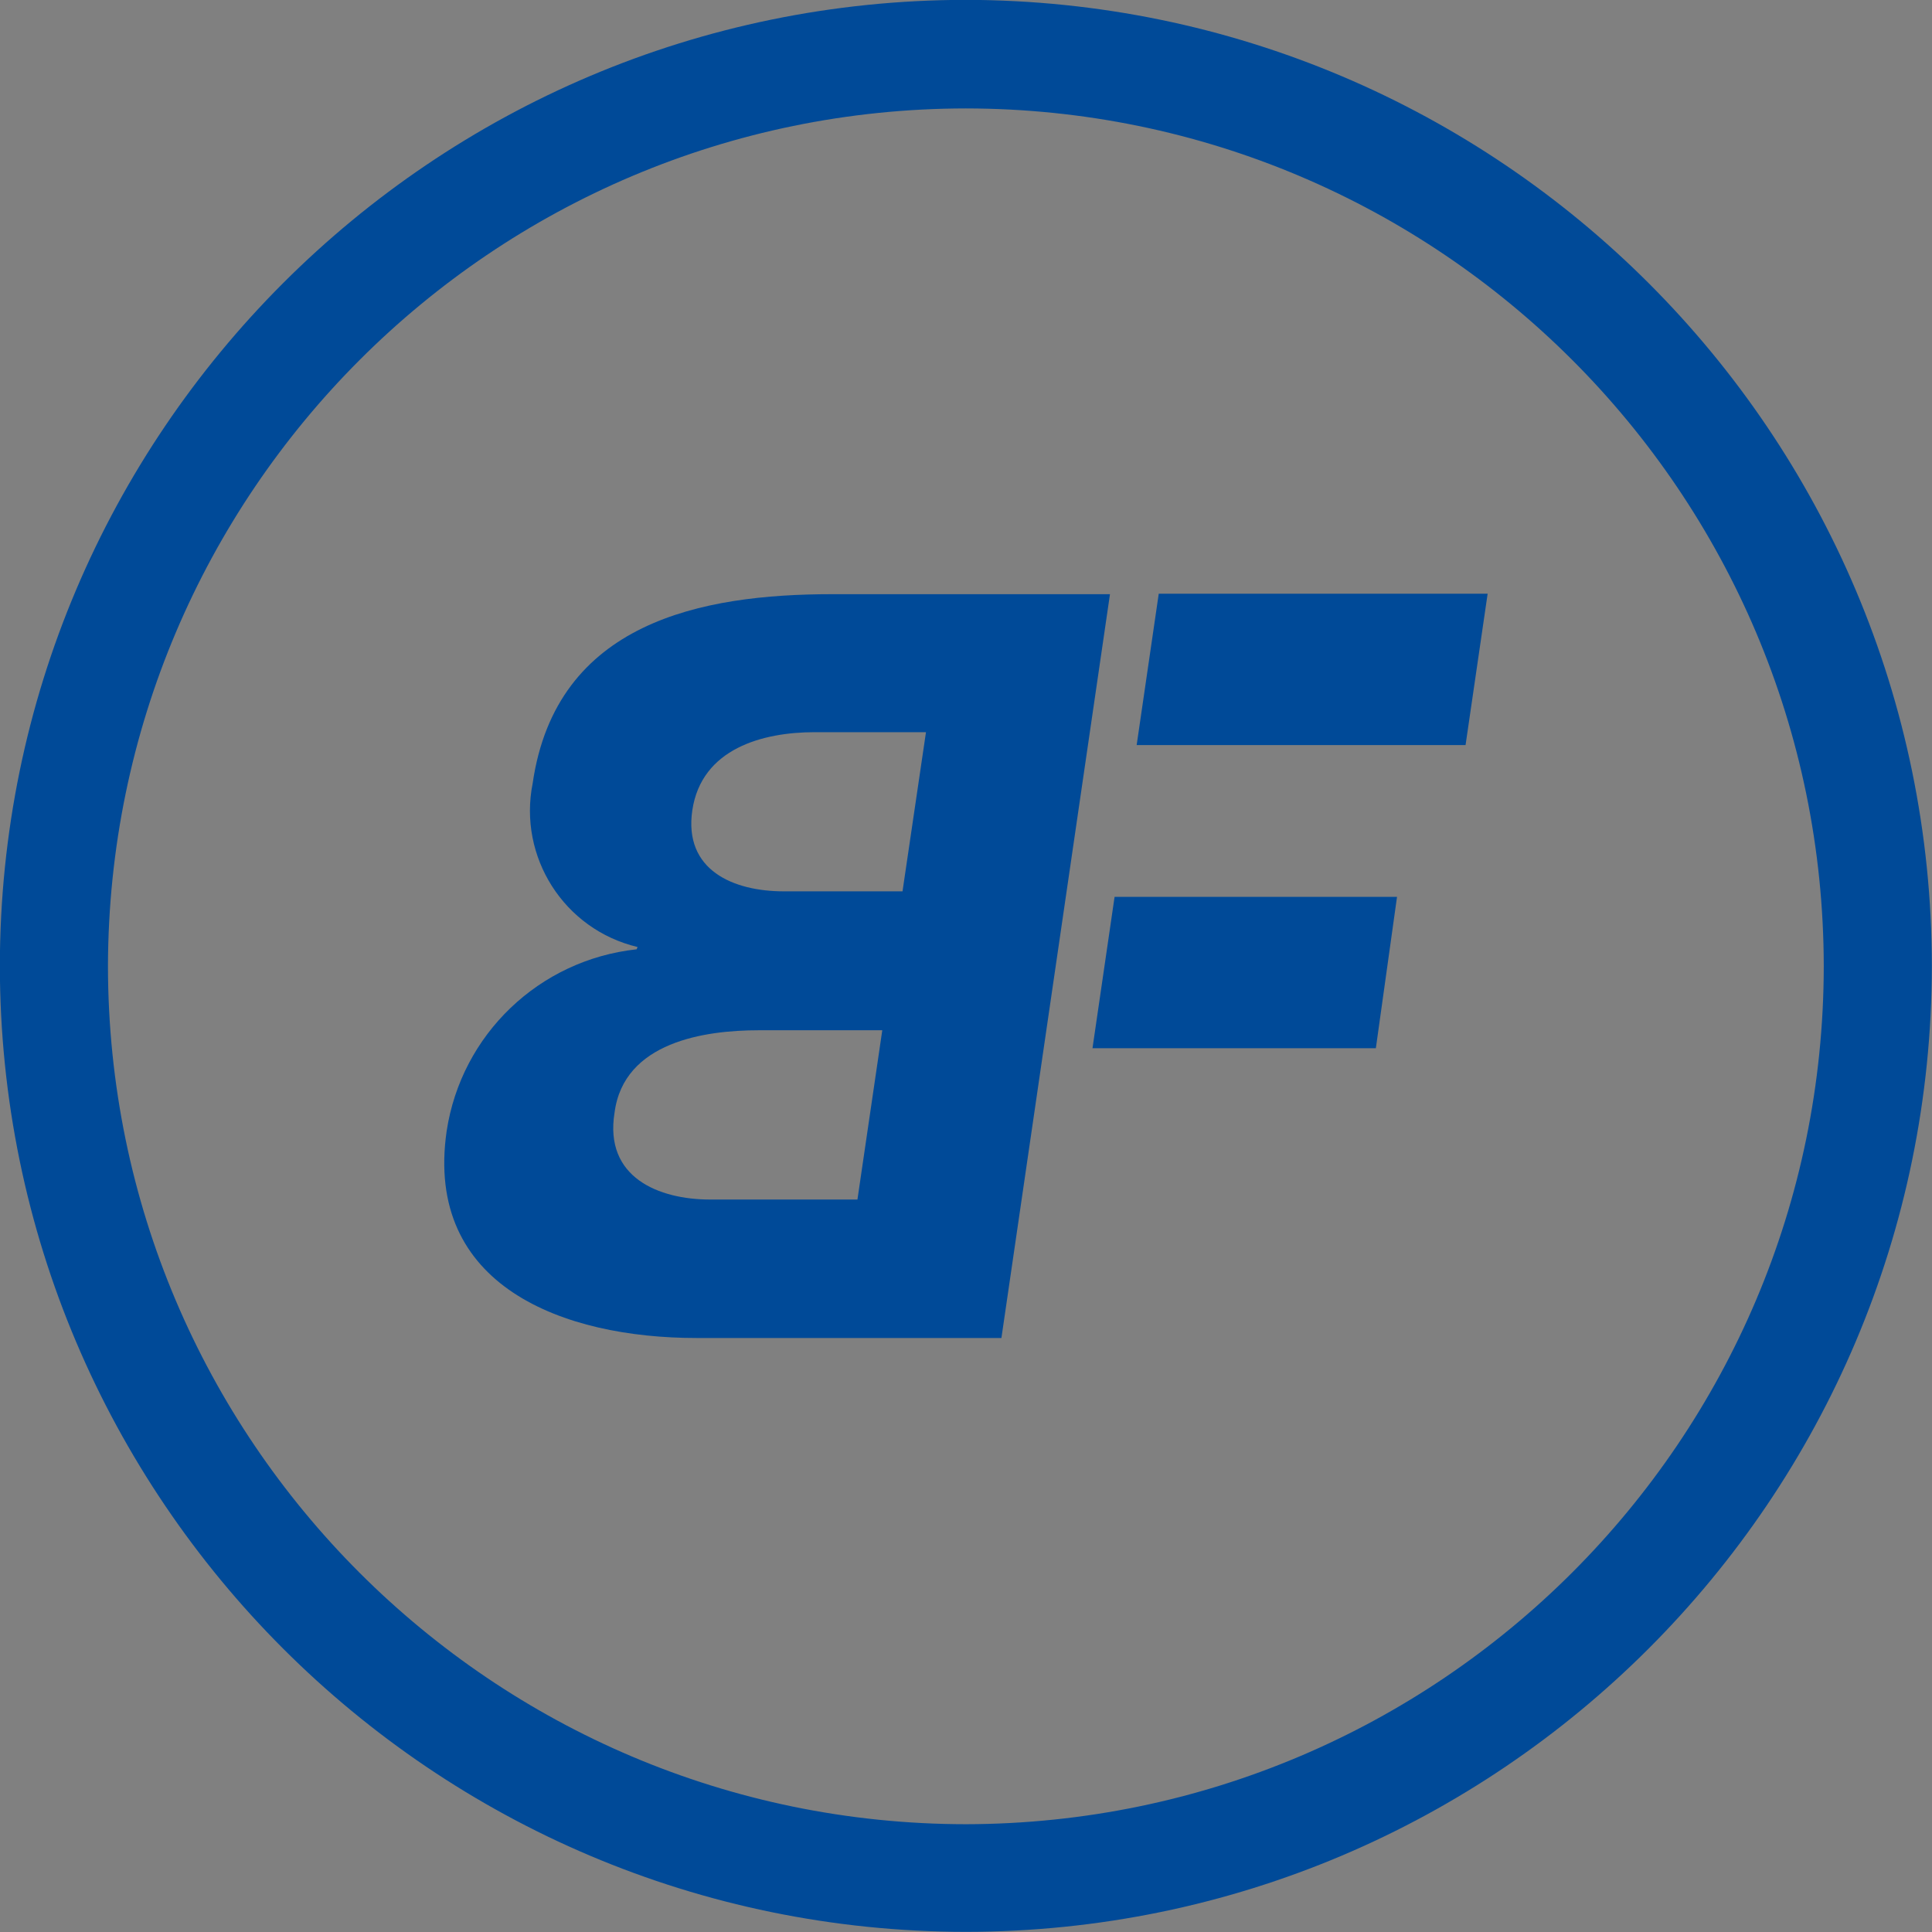<?xml version="1.0" encoding="utf-8"?>
<!-- Generator: Adobe Illustrator 24.3.0, SVG Export Plug-In . SVG Version: 6.00 Build 0)  -->
<svg version="1.1" id="Laag_1" xmlns="http://www.w3.org/2000/svg" xmlns:xlink="http://www.w3.org/1999/xlink" x="0px" y="0px"
	 viewBox="0 0 42 42" style="enable-background:new 0 0 42 42;" xml:space="preserve">
<rect x="0" y="0" width="42" height="42" fill="#808080" stroke="none"/>
<style type="text/css">
	.st0{fill:#FFFFFF;}
	.st1{fill:none;stroke:#004A98;stroke-width:2.5;stroke-linecap:round;stroke-linejoin:round;}
	.st2{fill:#004A98;}
</style>
<g id="Group_230" transform="translate(-148 -2297)">
	<g transform="matrix(1, 0, 0, 1, 148, 2297)">
		<circle id="Ellipse_1-2" class="st0" cx="-252.64" cy="-378.94" r="29.5"/>
	</g>
	<g id="Group_29" transform="translate(70.08 407.031)">
		<path id="Path_13" class="st1" d="M-178.22,1517.79l10.56-6.81l-10.56-6.8V1517.79z"/>
	</g>
</g>
<g id="Group_24" transform="translate(-158.333 699.307)">
	<g id="Group_24-2" transform="translate(168.023 -686.36)">
		<path id="Path_27" class="st2" d="M9.93,6.43H7.35c-1.1,0-2.18-0.46-1.99-1.76c0.2-1.35,1.54-1.7,2.66-1.7h2.42L9.93,6.43z
			 M8.95,13.13h-3.2c-1.12,0-2.31-0.48-2.08-1.89C3.87,9.7,5.64,9.45,6.8,9.45h2.69L8.95,13.13z M14.44-0.03H8.4
			c-2.83,0-6,0.6-6.51,4.11C1.57,5.68,2.57,7.26,4.17,7.64L4.15,7.69c-2.12,0.23-3.81,1.85-4.13,3.95c-0.49,3.38,2.55,4.5,5.43,4.5
			h6.63L14.44-0.03z"/>
		<path id="Path_28" class="st2" d="M15.5-0.04l-0.48,3.29h7.15l0.48-3.29H15.5z"/>
		<path id="Path_29" class="st2" d="M14.06,9.84h6.16l0.46-3.29h-6.14L14.06,9.84z"/>
	</g>
	<path id="Path_30" class="st2" d="M179.33-699.31c-11.59,0.01-20.99,9.41-21,21c0.01,11.59,9.41,20.99,21,21
		c11.59-0.01,20.99-9.41,21-21C200.32-689.9,190.93-699.29,179.33-699.31 M179.33-696.95c10.29,0.01,18.64,8.35,18.65,18.65
		c-0.01,10.29-8.35,18.63-18.65,18.65c-10.29-0.01-18.64-8.35-18.65-18.65C160.7-688.6,169.04-696.94,179.33-696.95"/>
</g>
</svg>
